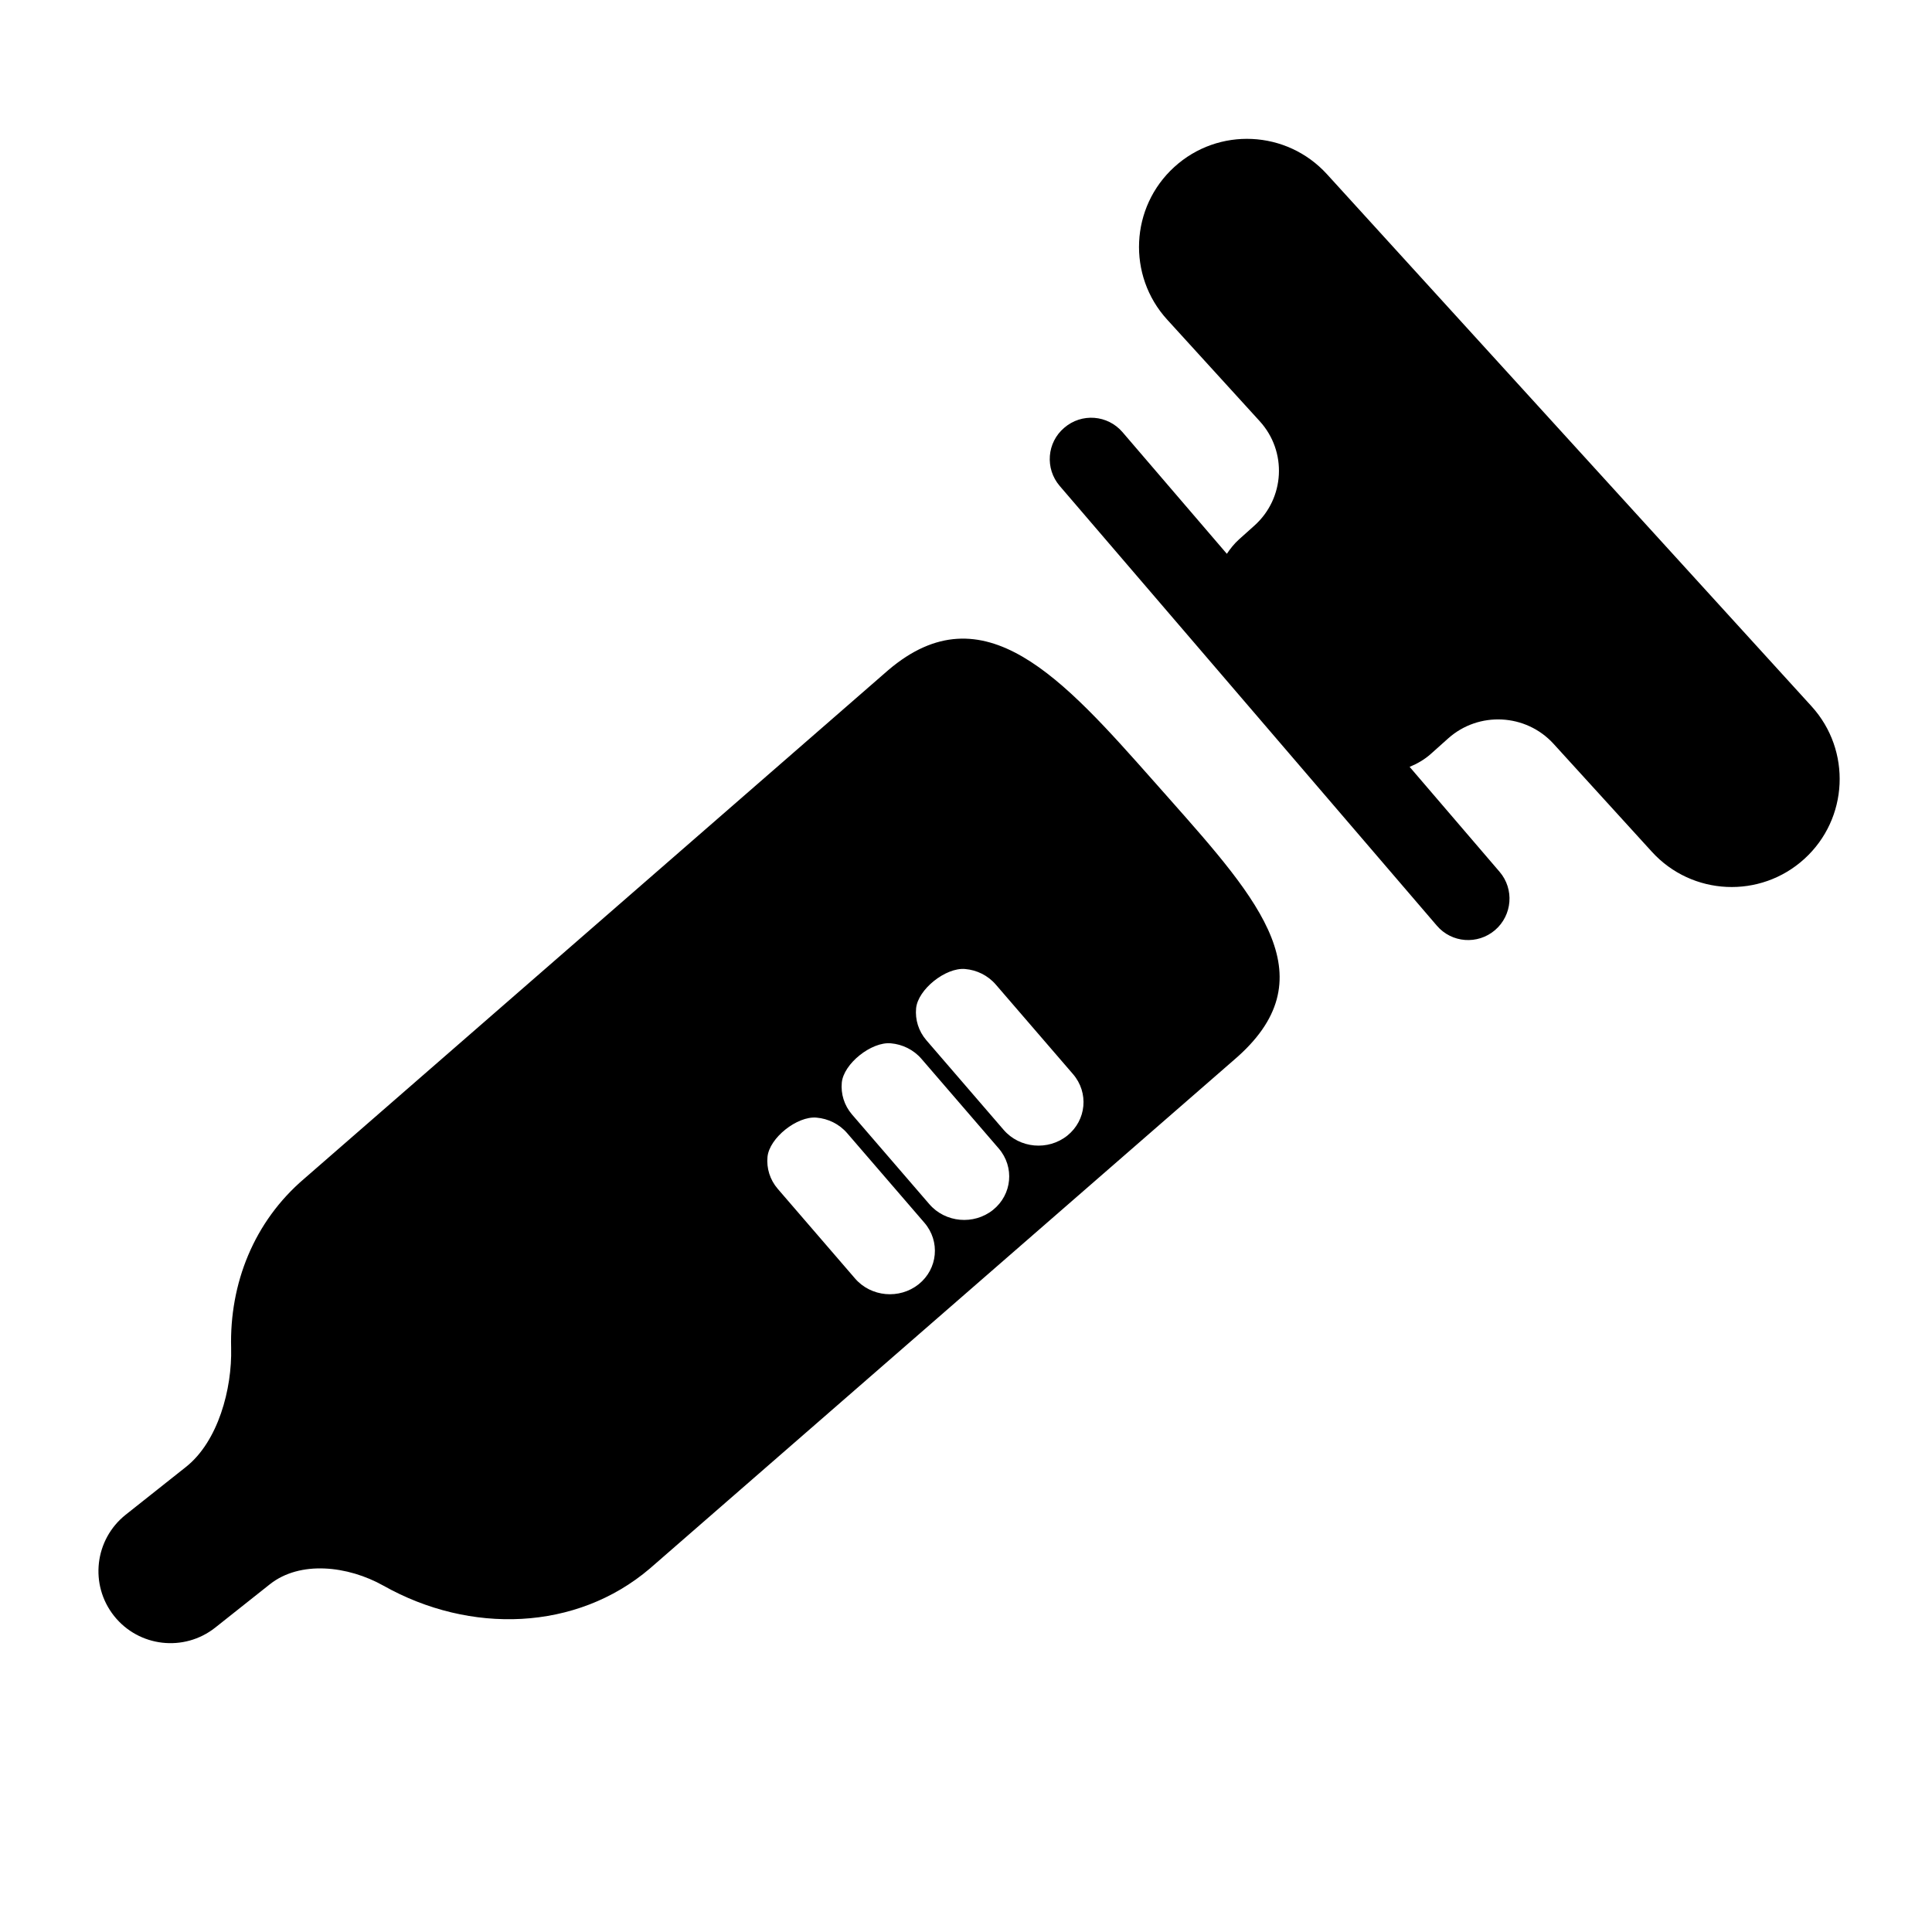 <?xml version="1.0" encoding="utf-8"?>
<!-- Generator: Adobe Illustrator 17.0.0, SVG Export Plug-In . SVG Version: 6.00 Build 0)  -->
<!DOCTYPE svg PUBLIC "-//W3C//DTD SVG 1.1//EN" "http://www.w3.org/Graphics/SVG/1.1/DTD/svg11.dtd">
<svg version="1.1" id="Capa_1" xmlns="http://www.w3.org/2000/svg" xmlns:xlink="http://www.w3.org/1999/xlink" x="0px" y="0px"
	 width="52px" height="52px" viewBox="0 0 52 52" enable-background="new 0 0 52 52" xml:space="preserve">
<g>
	<path d="M48.758,19.01L35.713,4.686c-1.083-1.186-2.922-1.273-4.108-0.19c-1.185,1.08-1.272,2.92-0.191,4.106l2.491,2.734
		c0.744,0.816,0.679,2.075-0.144,2.812l-0.412,0.369c-0.13,0.117-0.235,0.25-0.328,0.389l-2.807-3.273
		c-0.4-0.468-1.103-0.523-1.57-0.119c-0.468,0.396-0.522,1.098-0.122,1.565L38.67,24.911c0.4,0.471,1.103,0.522,1.569,0.123
		c0.467-0.402,0.522-1.104,0.122-1.57L37.94,20.64c0.204-0.084,0.401-0.196,0.574-0.351l0.463-0.414
		c0.823-0.736,2.094-0.671,2.838,0.146l2.645,2.904c1.082,1.188,2.92,1.272,4.107,0.19C49.752,22.035,49.838,20.198,48.758,19.01z"
		/>
	<path d="M23.907,18.037L8.191,31.722c-1.359,1.157-2.015,2.827-1.97,4.556c0.029,1.104-0.35,2.518-1.215,3.204l-1.623,1.287
		c-0.838,0.667-0.979,1.884-0.313,2.724c0.665,0.837,1.884,0.978,2.723,0.314c0,0,0.658-0.522,1.47-1.166s2.097-0.502,3.06,0.039
		c2.332,1.312,5.192,1.221,7.168-0.463l15.715-13.683c2.565-2.188,0.717-4.269-1.739-7.041l-0.405-0.457
		C28.607,18.265,26.473,15.851,23.907,18.037z M23.013,34.41l-2.079-2.411c-0.215-0.25-0.305-0.56-0.277-0.86
		c0.049-0.51,0.797-1.105,1.32-1.058c0.311,0.027,0.611,0.17,0.826,0.42l2.078,2.41c0.43,0.5,0.361,1.241-0.155,1.655
		C24.209,34.978,23.443,34.909,23.013,34.41z M25.013,32.41l-2.079-2.411c-0.215-0.25-0.305-0.56-0.277-0.86
		c0.049-0.51,0.797-1.105,1.32-1.058c0.311,0.027,0.611,0.17,0.826,0.42l2.078,2.41c0.43,0.5,0.361,1.241-0.155,1.655
		C26.209,32.978,25.443,32.909,25.013,32.41z M27.013,30.41l-2.079-2.411c-0.215-0.25-0.305-0.56-0.277-0.86
		c0.049-0.51,0.797-1.105,1.32-1.058c0.311,0.027,0.611,0.17,0.826,0.42l2.078,2.41c0.43,0.5,0.361,1.241-0.155,1.655
		C28.209,30.978,27.443,30.909,27.013,30.41z"/>
</g>
</svg>
